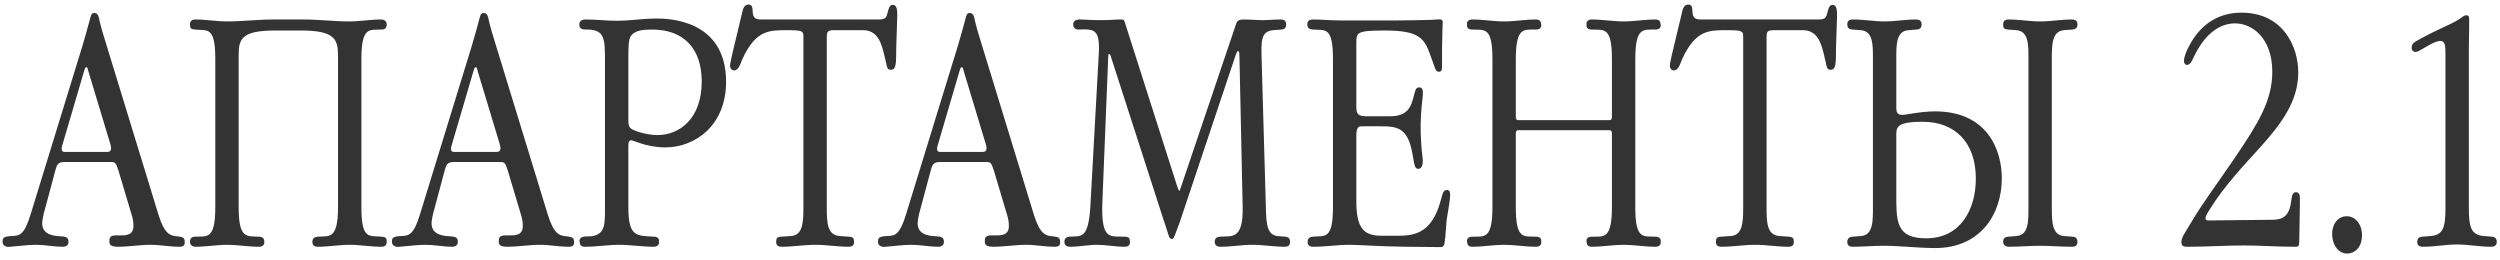 <?xml version="1.0" encoding="UTF-8"?> <svg xmlns="http://www.w3.org/2000/svg" width="385" height="40" viewBox="0 0 385 40" fill="none"> <path d="M16.05 5.8C15.8 5.05 15.55 4.1 15.35 3.3C15.2 2.6 15.15 2 14.5 2C14.05 2 14 2.4 13.8 3.15C13.5 4.25 13.25 5.2 12.7 7.05L4.75 32.9C3.75 36.2 3.05 36.3 1.8 36.35C0.4 36.4 0.4 36.75 0.4 37.25C0.4 37.4 0.45 37.9 1.1 38C1.25 38.05 1.45 38 1.6 38C2.95 37.9 4.25 37.7 5.55 37.7C6.9 37.7 8.3 38 9.7 38C10.25 38 10.55 37.7 10.55 37.25C10.55 36.55 10.15 36.45 9.5 36.4C8.7 36.35 6.5 36.35 6.5 34.4C6.5 34.05 6.65 33.2 6.75 32.85L8.55 26.15C8.75 25.5 8.85 24.95 9.9 24.95L17.05 24.95C17.7 24.95 17.85 25 18.25 26.3L20.25 33C20.45 33.6 20.55 34.15 20.55 34.85C20.55 36.3 19.2 36.25 18.55 36.25C18.25 36.25 18 36.25 17.7 36.25C16.85 36.3 16.85 36.8 16.85 37.1C16.85 37.5 16.8 38 18.15 38C19.85 38 21.5 37.7 23.2 37.7C24.65 37.7 26.1 38 27.6 38C28.35 38 28.45 37.7 28.45 37.3C28.45 36.5 28.05 36.5 27.35 36.4C26.2 36.3 25.35 36.1 24.4 33.05L16.05 5.8ZM17 22.2C17.35 23.35 16.8 23.4 16.45 23.4L9.95 23.4C9.7 23.4 9.3 23.3 9.6 22.35L12.95 10.95C13.05 10.65 13.1 10.35 13.3 10.35C13.5 10.35 13.55 10.7 13.6 10.95L17 22.2ZM33.156 31.9C33.156 37 31.855 36.35 30.055 36.45C29.706 36.45 29.256 36.55 29.256 37.25C29.256 37.75 29.655 38 30.105 38C31.805 38 33.355 37.7 34.956 37.7C36.556 37.7 38.206 38 39.855 38C40.255 38 40.706 37.9 40.706 37.25C40.706 36.55 40.206 36.45 39.906 36.45C37.956 36.35 36.755 36.8 36.755 31.9L36.755 8.75C36.755 6.2 36.906 4.7 42.306 4.7L46.456 4.7C51.806 4.7 52.056 6.25 52.056 8.75L52.056 31.9C52.056 37.05 50.605 36.3 48.906 36.45C48.556 36.5 48.105 36.6 48.105 37.25C48.105 37.95 48.656 38 48.956 38C50.605 38 52.206 37.7 53.855 37.7C55.456 37.7 57.056 38 58.706 38C59.005 38 59.556 37.95 59.556 37.25C59.556 36.65 59.406 36.5 58.806 36.45C56.906 36.25 55.656 37.05 55.656 31.9L55.656 9.1C55.656 4 56.956 4.65 58.755 4.55C59.105 4.55 59.556 4.45 59.556 3.75C59.556 3.25 59.156 3 58.706 3C57.005 3 55.406 3.3 53.806 3.3C51.456 3.3 49.105 3 46.706 3L42.105 3C39.706 3 37.306 3.3 34.956 3.3C33.355 3.3 31.756 3 30.105 3C29.805 3 29.256 3.05 29.256 3.75C29.256 4.35 29.405 4.5 30.006 4.55C31.905 4.75 33.156 3.95 33.156 9.1L33.156 31.9ZM76.011 5.8C75.761 5.05 75.511 4.1 75.311 3.3C75.161 2.6 75.111 2 74.461 2C74.011 2 73.961 2.4 73.761 3.15C73.461 4.25 73.211 5.2 72.661 7.05L64.711 32.9C63.711 36.2 63.011 36.3 61.761 36.35C60.361 36.4 60.361 36.75 60.361 37.25C60.361 37.4 60.411 37.9 61.061 38C61.211 38.05 61.411 38 61.561 38C62.911 37.9 64.211 37.7 65.511 37.7C66.861 37.7 68.261 38 69.661 38C70.211 38 70.511 37.7 70.511 37.25C70.511 36.55 70.111 36.45 69.461 36.4C68.661 36.35 66.461 36.35 66.461 34.4C66.461 34.05 66.611 33.2 66.711 32.85L68.511 26.15C68.711 25.5 68.811 24.95 69.861 24.95L77.011 24.95C77.661 24.95 77.811 25 78.211 26.3L80.211 33C80.411 33.6 80.511 34.15 80.511 34.85C80.511 36.3 79.161 36.25 78.511 36.25C78.211 36.25 77.961 36.25 77.661 36.25C76.811 36.3 76.811 36.8 76.811 37.1C76.811 37.5 76.761 38 78.111 38C79.811 38 81.461 37.7 83.161 37.7C84.611 37.7 86.061 38 87.561 38C88.311 38 88.411 37.7 88.411 37.3C88.411 36.5 88.011 36.5 87.311 36.4C86.161 36.3 85.311 36.1 84.361 33.05L76.011 5.8ZM76.961 22.2C77.311 23.35 76.761 23.4 76.411 23.4L69.911 23.4C69.661 23.4 69.261 23.3 69.561 22.35L72.911 10.95C73.011 10.65 73.061 10.35 73.261 10.35C73.461 10.35 73.511 10.7 73.561 10.95L76.961 22.2ZM93.166 31.9C93.166 34.45 93.216 35.95 91.316 36.35C90.616 36.5 89.516 36.2 89.266 36.9C89.216 37 89.266 37.15 89.266 37.25C89.316 37.55 89.316 38 90.066 38C91.866 38 93.616 37.7 95.366 37.7C97.116 37.7 98.866 38 100.666 38C101.216 38 101.416 37.7 101.466 37.55C101.516 37.45 101.466 37.35 101.466 37.25C101.466 37.15 101.516 37 101.466 36.9C101.366 36.5 100.916 36.45 100.716 36.45C97.966 36.3 96.766 36.45 96.766 31.9L96.766 22.8C96.766 22.25 96.716 21.6 97.216 21.6C97.366 21.6 97.516 21.7 98.416 22C99.566 22.4 101.016 22.7 102.466 22.7C107.016 22.7 111.816 19.35 111.816 12.6C111.816 2.95 102.816 2.85 101.066 2.85C100.366 2.85 99.616 2.9 98.916 2.95C97.616 3.05 96.316 3.2 95.016 3.2C93.416 3.2 91.866 3 90.266 3C89.266 3 89.216 3.5 89.216 3.75C89.216 4.65 89.916 4.55 90.666 4.55C92.966 4.7 93.166 5.75 93.166 9.1L93.166 31.9ZM96.766 8.85C96.766 6.65 96.866 6.1 97.066 5.7C97.666 4.6 99.216 4.55 100.416 4.55C105.416 4.55 108.066 7.6 108.066 12.55C108.066 18.3 104.616 20.8 101.266 20.8C99.966 20.8 98.316 20.4 97.416 19.95C96.966 19.7 96.766 19.5 96.766 18.4L96.766 8.85ZM117.326 3C116.726 3 116.026 3 115.926 2C115.876 1.3 115.926 0.7 115.276 0.7C114.626 0.7 114.426 1.35 114.326 1.8L112.726 8.5C112.476 9.6 112.426 9.95 112.426 10.1C112.426 10.6 112.776 10.85 113.026 10.85C113.776 10.85 114.026 9.8 114.326 9.1C116.426 4.55 118.476 4.65 121.376 4.65C123.626 4.65 123.726 4.8 123.726 5.7L123.726 31.9C123.726 34.3 123.626 36.25 121.776 36.35L120.276 36.45C119.676 36.5 119.526 36.7 119.526 37.25C119.526 37.9 119.976 38 120.376 38C122.126 38 123.826 37.7 125.576 37.7C127.276 37.7 128.976 38 130.676 38C131.076 38 131.526 37.9 131.526 37.25C131.526 36.7 131.376 36.5 130.776 36.45L129.326 36.35C127.376 36.2 127.326 34.3 127.326 31.9L127.326 5.7C127.326 4.95 127.426 4.65 128.376 4.65L132.926 4.65C135.326 4.65 135.826 7 136.226 8.7L136.476 9.75C136.576 10.25 136.626 10.75 137.176 10.75C138.126 10.75 137.976 9.5 138.026 7.2L138.176 2.55C138.176 1.8 138.226 0.75 137.476 0.75C136.976 0.75 136.826 1.4 136.676 2C136.526 2.6 136.426 3 135.376 3L117.326 3ZM150.864 5.8C150.614 5.05 150.364 4.1 150.164 3.3C150.014 2.6 149.964 2 149.314 2C148.864 2 148.814 2.4 148.614 3.15C148.314 4.25 148.064 5.2 147.514 7.05L139.564 32.9C138.564 36.2 137.864 36.3 136.614 36.35C135.214 36.4 135.214 36.75 135.214 37.25C135.214 37.4 135.264 37.9 135.914 38C136.064 38.05 136.264 38 136.414 38C137.764 37.9 139.064 37.7 140.364 37.7C141.714 37.7 143.114 38 144.514 38C145.064 38 145.364 37.7 145.364 37.25C145.364 36.55 144.964 36.45 144.314 36.4C143.514 36.35 141.314 36.35 141.314 34.4C141.314 34.05 141.464 33.2 141.564 32.85L143.364 26.15C143.564 25.5 143.664 24.95 144.714 24.95L151.864 24.95C152.514 24.95 152.664 25 153.064 26.3L155.064 33C155.264 33.6 155.364 34.15 155.364 34.85C155.364 36.3 154.014 36.25 153.364 36.25C153.064 36.25 152.814 36.25 152.514 36.25C151.664 36.3 151.664 36.8 151.664 37.1C151.664 37.5 151.614 38 152.964 38C154.664 38 156.314 37.7 158.014 37.7C159.464 37.7 160.914 38 162.414 38C163.164 38 163.264 37.7 163.264 37.3C163.264 36.5 162.864 36.5 162.164 36.4C161.014 36.3 160.164 36.1 159.214 33.05L150.864 5.8ZM151.814 22.2C152.164 23.35 151.614 23.4 151.264 23.4L144.764 23.4C144.514 23.4 144.114 23.3 144.414 22.35L147.764 10.95C147.864 10.65 147.914 10.35 148.114 10.35C148.314 10.35 148.364 10.7 148.414 10.95L151.814 22.2ZM173.37 3.9C173.12 3.05 173.12 3 172.67 3C171.27 3 171.47 3.1 169.62 3.1C167.57 3.1 167.17 3 166.27 3C166.02 3 165.27 3.05 165.27 3.75C165.27 4.5 165.92 4.55 166.07 4.55C166.57 4.55 167.07 4.5 167.57 4.55C168.82 4.65 169.37 5.35 169.22 8.15L167.92 31.7C167.62 37 166.42 36.3 164.72 36.45C164.32 36.5 163.92 36.6 163.92 37.25C163.92 37.95 164.52 38 164.82 38C166.22 38 167.57 37.7 168.92 37.7C170.32 37.7 171.77 38 173.17 38C173.57 38 174.02 37.9 174.02 37.25C174.02 37.1 173.97 36.75 173.87 36.65C173.82 36.55 173.62 36.45 173.17 36.45C170.97 36.35 169.52 37.1 169.77 31L170.67 8.7C170.67 8.45 170.72 8.3 170.82 8.3C170.87 8.3 170.97 8.4 171.02 8.55L179.12 33.65C179.27 34.15 179.47 34.65 179.62 35.15C179.72 35.5 179.87 35.9 179.97 36.25C180.02 36.45 180.17 36.8 180.47 36.8C180.72 36.8 180.82 36.45 180.92 36.25C181.52 34.6 181.67 34.3 181.87 33.65L190.32 8.4C190.47 8 190.57 7.85 190.67 7.85C190.77 7.85 190.87 8.05 190.87 8.5L191.37 31.9C191.47 37.05 189.62 36.3 187.87 36.45C187.47 36.5 187.07 36.6 187.07 37.25C187.07 37.9 187.62 38 187.97 38C189.62 38 191.22 37.7 192.87 37.7C194.52 37.7 196.17 38 197.82 38C198.22 38 198.67 37.9 198.67 37.25C198.67 36.4 198.07 36.45 197.27 36.4C195.77 36.35 195.07 35.85 194.97 32.85L194.27 8.35C194.17 5.2 194.72 4.7 196.62 4.6C197.52 4.55 198.07 4.6 198.07 3.75C198.07 3.1 197.62 3 197.22 3C196.27 3 195.32 3.1 194.37 3.1C193.47 3.1 192.57 3 191.57 3C190.87 3 190.52 3.15 190.37 3.65L181.87 28.8C181.72 29.2 181.67 29.4 181.62 29.4C181.57 29.4 181.47 29.2 181.32 28.8L173.37 3.9ZM205.276 31.9C205.276 37.05 203.976 36.25 202.176 36.45C201.826 36.5 201.376 36.6 201.376 37.25C201.376 38 201.976 38 202.326 38C204.176 38 205.976 37.7 207.826 37.7C209.326 37.7 212.276 37.95 216.526 38L221.476 38.05C221.876 38.05 222.126 38.1 222.326 37.85C222.476 37.6 222.476 37.2 222.576 36.5C222.726 34.9 222.676 34.9 222.776 33.9C223.026 32.25 223.326 30.85 223.326 30C223.326 29.7 223.276 29.25 222.826 29.25C222.226 29.25 222.126 30 221.976 30.5C220.826 34.95 218.876 36.3 215.576 36.3L212.676 36.3C209.876 36.3 208.876 34.95 208.876 30.95L208.876 20.85C208.876 19.45 209.326 19.45 209.776 19.45L212.576 19.45C215.126 19.45 216.826 19.6 217.526 23.75C217.826 25.35 217.826 26 218.426 26C218.576 26 219.276 25.95 219.076 24.25C218.376 18.65 219.126 15.55 219.126 14.3C219.126 13.6 218.826 13.45 218.576 13.45C218.276 13.45 218.026 13.6 217.876 14.2L217.626 15.15C217.276 16.45 216.726 17.9 214.126 17.9L210.226 17.9C208.876 17.9 208.876 17.15 208.876 16.35L208.876 6.7C208.876 4.95 208.926 4.7 213.376 4.7C218.576 4.7 219.376 5.95 220.276 8.5L220.776 9.9C221.026 10.55 221.076 11.05 221.626 11.05C222.076 11.05 222.076 10.5 222.076 10.3C222.076 10.1 222.076 9.9 222.076 9.7C222.076 8.9 222.076 8.15 222.076 7.35L222.126 5C222.126 4.3 222.176 3.85 222.176 3.45C222.176 2.9 221.976 2.95 220.526 3.05C219.326 3.1 216.276 3.15 214.876 3.15L206.376 3.15C204.976 3.15 203.626 3 202.226 3C201.826 3 201.326 3.1 201.326 3.75C201.326 4.45 201.826 4.5 202.126 4.55C204.026 4.7 205.276 3.95 205.276 9.1L205.276 31.9ZM229.835 31.9C229.835 36.95 228.535 36.4 226.735 36.45C226.135 36.45 225.985 36.75 225.935 36.9C225.885 37 225.935 37.15 225.935 37.25C225.985 37.55 225.985 38 226.735 38C228.385 38 230.035 37.7 231.635 37.7C233.235 37.7 234.885 38 236.535 38C237.085 38 237.285 37.7 237.335 37.55C237.385 37.45 237.335 37.35 237.335 37.25C237.335 37.15 237.385 37 237.335 36.9C237.235 36.5 236.785 36.45 236.585 36.45C234.685 36.35 233.435 37 233.435 31.9L233.435 20.55C233.435 20.3 233.485 20.05 233.835 20.05L247.835 20.05C248.185 20.05 248.235 20.3 248.235 20.55L248.235 31.9C248.235 36.95 246.935 36.4 245.135 36.45C244.535 36.45 244.385 36.75 244.335 36.9C244.285 37 244.335 37.15 244.335 37.25C244.385 37.55 244.385 38 245.135 38C246.785 38 248.435 37.7 250.035 37.7C251.635 37.7 253.285 38 254.935 38C255.485 38 255.685 37.7 255.735 37.55C255.785 37.45 255.735 37.35 255.735 37.25C255.735 37.15 255.785 37 255.735 36.9C255.635 36.5 255.185 36.45 254.985 36.45C253.085 36.35 251.835 37 251.835 31.9L251.835 9.1C251.835 4.05 253.135 4.6 254.935 4.55C255.535 4.55 255.685 4.25 255.735 4.1C255.785 4 255.735 3.85 255.735 3.75C255.685 3.45 255.685 3 254.935 3C253.285 3 251.635 3.3 250.035 3.3C248.435 3.3 246.785 3 245.135 3C244.585 3 244.385 3.3 244.335 3.45C244.285 3.55 244.335 3.65 244.335 3.75C244.335 3.85 244.285 4 244.335 4.1C244.435 4.5 244.885 4.55 245.085 4.55C246.985 4.65 248.235 4 248.235 9.1L248.235 18C248.235 18.25 248.185 18.5 247.835 18.5L233.835 18.5C233.485 18.5 233.435 18.25 233.435 18L233.435 9.1C233.435 4.05 234.735 4.6 236.535 4.55C237.135 4.55 237.285 4.25 237.335 4.1C237.385 4 237.335 3.85 237.335 3.75C237.285 3.45 237.285 3 236.535 3C234.885 3 233.235 3.3 231.635 3.3C230.035 3.3 228.385 3 226.735 3C226.185 3 225.985 3.3 225.935 3.45C225.885 3.55 225.935 3.65 225.935 3.75C225.935 3.85 225.885 4 225.935 4.1C226.035 4.5 226.485 4.55 226.685 4.55C228.585 4.65 229.835 4 229.835 9.1L229.835 31.9ZM262.052 3C261.452 3 260.752 3 260.652 2C260.602 1.3 260.652 0.7 260.002 0.7C259.352 0.7 259.152 1.35 259.052 1.8L257.452 8.5C257.202 9.6 257.152 9.95 257.152 10.1C257.152 10.6 257.502 10.85 257.752 10.85C258.502 10.85 258.752 9.8 259.052 9.1C261.152 4.55 263.202 4.65 266.102 4.65C268.352 4.65 268.452 4.8 268.452 5.7L268.452 31.9C268.452 34.3 268.352 36.25 266.502 36.35L265.002 36.45C264.402 36.5 264.252 36.7 264.252 37.25C264.252 37.9 264.702 38 265.102 38C266.852 38 268.552 37.7 270.302 37.7C272.002 37.7 273.702 38 275.402 38C275.802 38 276.252 37.9 276.252 37.25C276.252 36.7 276.102 36.5 275.502 36.45L274.052 36.35C272.102 36.2 272.052 34.3 272.052 31.9L272.052 5.7C272.052 4.95 272.152 4.65 273.102 4.65L277.652 4.65C280.052 4.65 280.552 7 280.952 8.7L281.202 9.75C281.302 10.25 281.352 10.75 281.902 10.75C282.852 10.75 282.702 9.5 282.752 7.2L282.902 2.55C282.902 1.8 282.952 0.75 282.202 0.75C281.702 0.75 281.552 1.4 281.402 2C281.252 2.6 281.152 3 280.102 3L262.052 3ZM288.43 31.9C288.43 34.05 288.48 36.2 286.58 36.35L285.33 36.45C285.08 36.45 284.48 36.55 284.48 37.25C284.48 37.95 285.03 38 285.33 38C286.93 38 288.48 37.85 290.03 37.85C292.68 37.85 295.33 38.2 298.03 38.2C304.93 38.2 308.28 33.05 308.28 27.45C308.28 23.2 306.13 17.15 297.98 17.15C296.88 17.15 295.43 17.3 293.43 17.65C291.93 17.9 292.03 17.05 292.03 16.3L292.03 9.1C292.03 6.95 291.98 4.8 293.88 4.65L295.13 4.55C295.43 4.55 295.93 4.45 295.93 3.75C295.93 3.05 295.38 3 294.98 3C293.38 3 291.83 3.3 290.23 3.3C288.63 3.3 287.03 3 285.43 3C284.98 3 284.48 3.05 284.48 3.75C284.48 4.45 284.98 4.55 285.28 4.55L286.58 4.65C288.48 4.8 288.43 6.95 288.43 9.1L288.43 31.9ZM292.03 20.65C292.03 19.45 292.38 18.75 296.08 18.75C301.03 18.75 304.28 21.9 304.28 27.5C304.28 32.25 301.93 36.7 296.63 36.7C291.93 36.7 292.03 34.05 292.03 29.75L292.03 20.65ZM312.38 31.9C312.38 34.05 312.43 36.2 310.53 36.35L309.28 36.45C308.93 36.5 308.48 36.55 308.48 37.25C308.48 37.75 308.93 38 309.33 38C311.03 38 312.58 37.85 314.18 37.85C315.78 37.85 317.43 38 319.08 38C319.48 38 319.93 37.9 319.93 37.25C319.93 36.55 319.43 36.45 319.13 36.45L317.83 36.35C315.98 36.2 315.98 34 315.98 31.9L315.98 9.1C315.98 7 315.98 4.8 317.83 4.65L319.13 4.55C319.88 4.5 319.93 4.05 319.93 3.75C319.93 3.05 319.38 3 319.08 3C317.43 3 315.83 3.3 314.18 3.3C312.58 3.3 310.98 3 309.33 3C309.03 3 308.48 3.05 308.48 3.75C308.48 4.35 308.63 4.5 309.23 4.55L310.53 4.65C312.43 4.8 312.38 6.95 312.38 9.1L312.38 31.9ZM340.082 33.95C339.182 33.95 339.882 32.9 340.332 32.2C342.482 28.7 345.732 25.25 347.832 22.95C351.382 19.05 353.932 15.55 353.932 11.15C353.932 7.3 351.682 1.95 345.182 1.95C343.032 1.95 339.332 2.6 336.982 7.35C336.782 7.75 336.332 8.7 336.332 9.4C336.332 9.85 336.632 10 336.782 10C337.032 10 337.332 9.8 337.532 9.4L338.082 8.3C339.682 5.15 341.882 3.6 344.182 3.6C346.932 3.6 349.932 5.95 349.932 11.05C349.932 15.6 347.632 19.15 344.232 24.2C341.632 28.05 339.482 30.85 337.532 34.1C336.382 36.05 335.932 36.55 335.932 37.3C335.932 38 336.482 38 336.832 38C339.932 38 342.832 37.8 345.632 37.8C348.082 37.8 350.482 38 353.432 38C353.832 38 354.082 38.05 354.082 37.25L354.132 34.6C354.132 33.55 354.182 32.5 354.182 31.5C354.182 31.15 354.182 30.8 354.182 30.45C354.182 30.15 354.132 29.6 353.582 29.6C353.032 29.6 352.982 30.1 352.882 30.7L352.782 31.35C352.382 33.85 350.882 33.85 349.482 33.85L340.082 33.95ZM361.398 33.3C360.048 33.3 359.148 34.5 359.148 36C359.148 37.7 360.098 39.05 361.448 39.05C362.548 39.05 363.748 38.2 363.748 36.2C363.748 34.5 362.698 33.3 361.398 33.3ZM380.201 7.5C380.201 6.35 380.251 5.25 380.251 4.1C380.251 3.85 380.251 3.6 380.251 3.35L380.251 2.85C380.251 2.55 380.151 2.35 379.851 2.35C379.601 2.35 379.401 2.45 379.151 2.65L378.551 3.05C377.501 3.75 375.601 4.4 372.701 6L372.151 6.3C371.751 6.55 371.401 6.75 371.401 7.35C371.401 7.9 371.801 8 372.001 8C372.351 8 372.751 7.7 373.201 7.45L374.251 6.85C375.251 6.3 375.751 6.3 375.801 6.3C376.551 6.3 376.601 7.1 376.601 8.2L376.601 31.9C376.601 34.95 376.301 36.2 374.301 36.35L373.051 36.45C372.801 36.45 372.251 36.55 372.251 37.25C372.251 37.95 372.801 38 373.151 38C374.951 38 376.651 37.65 378.401 37.65C380.101 37.65 381.801 38 383.551 38C383.951 38 384.501 37.95 384.501 37.25C384.501 36.55 383.951 36.45 383.751 36.45L382.551 36.35C380.501 36.2 380.201 34.95 380.201 31.9L380.201 7.5Z" fill="#333333"></path> </svg> 